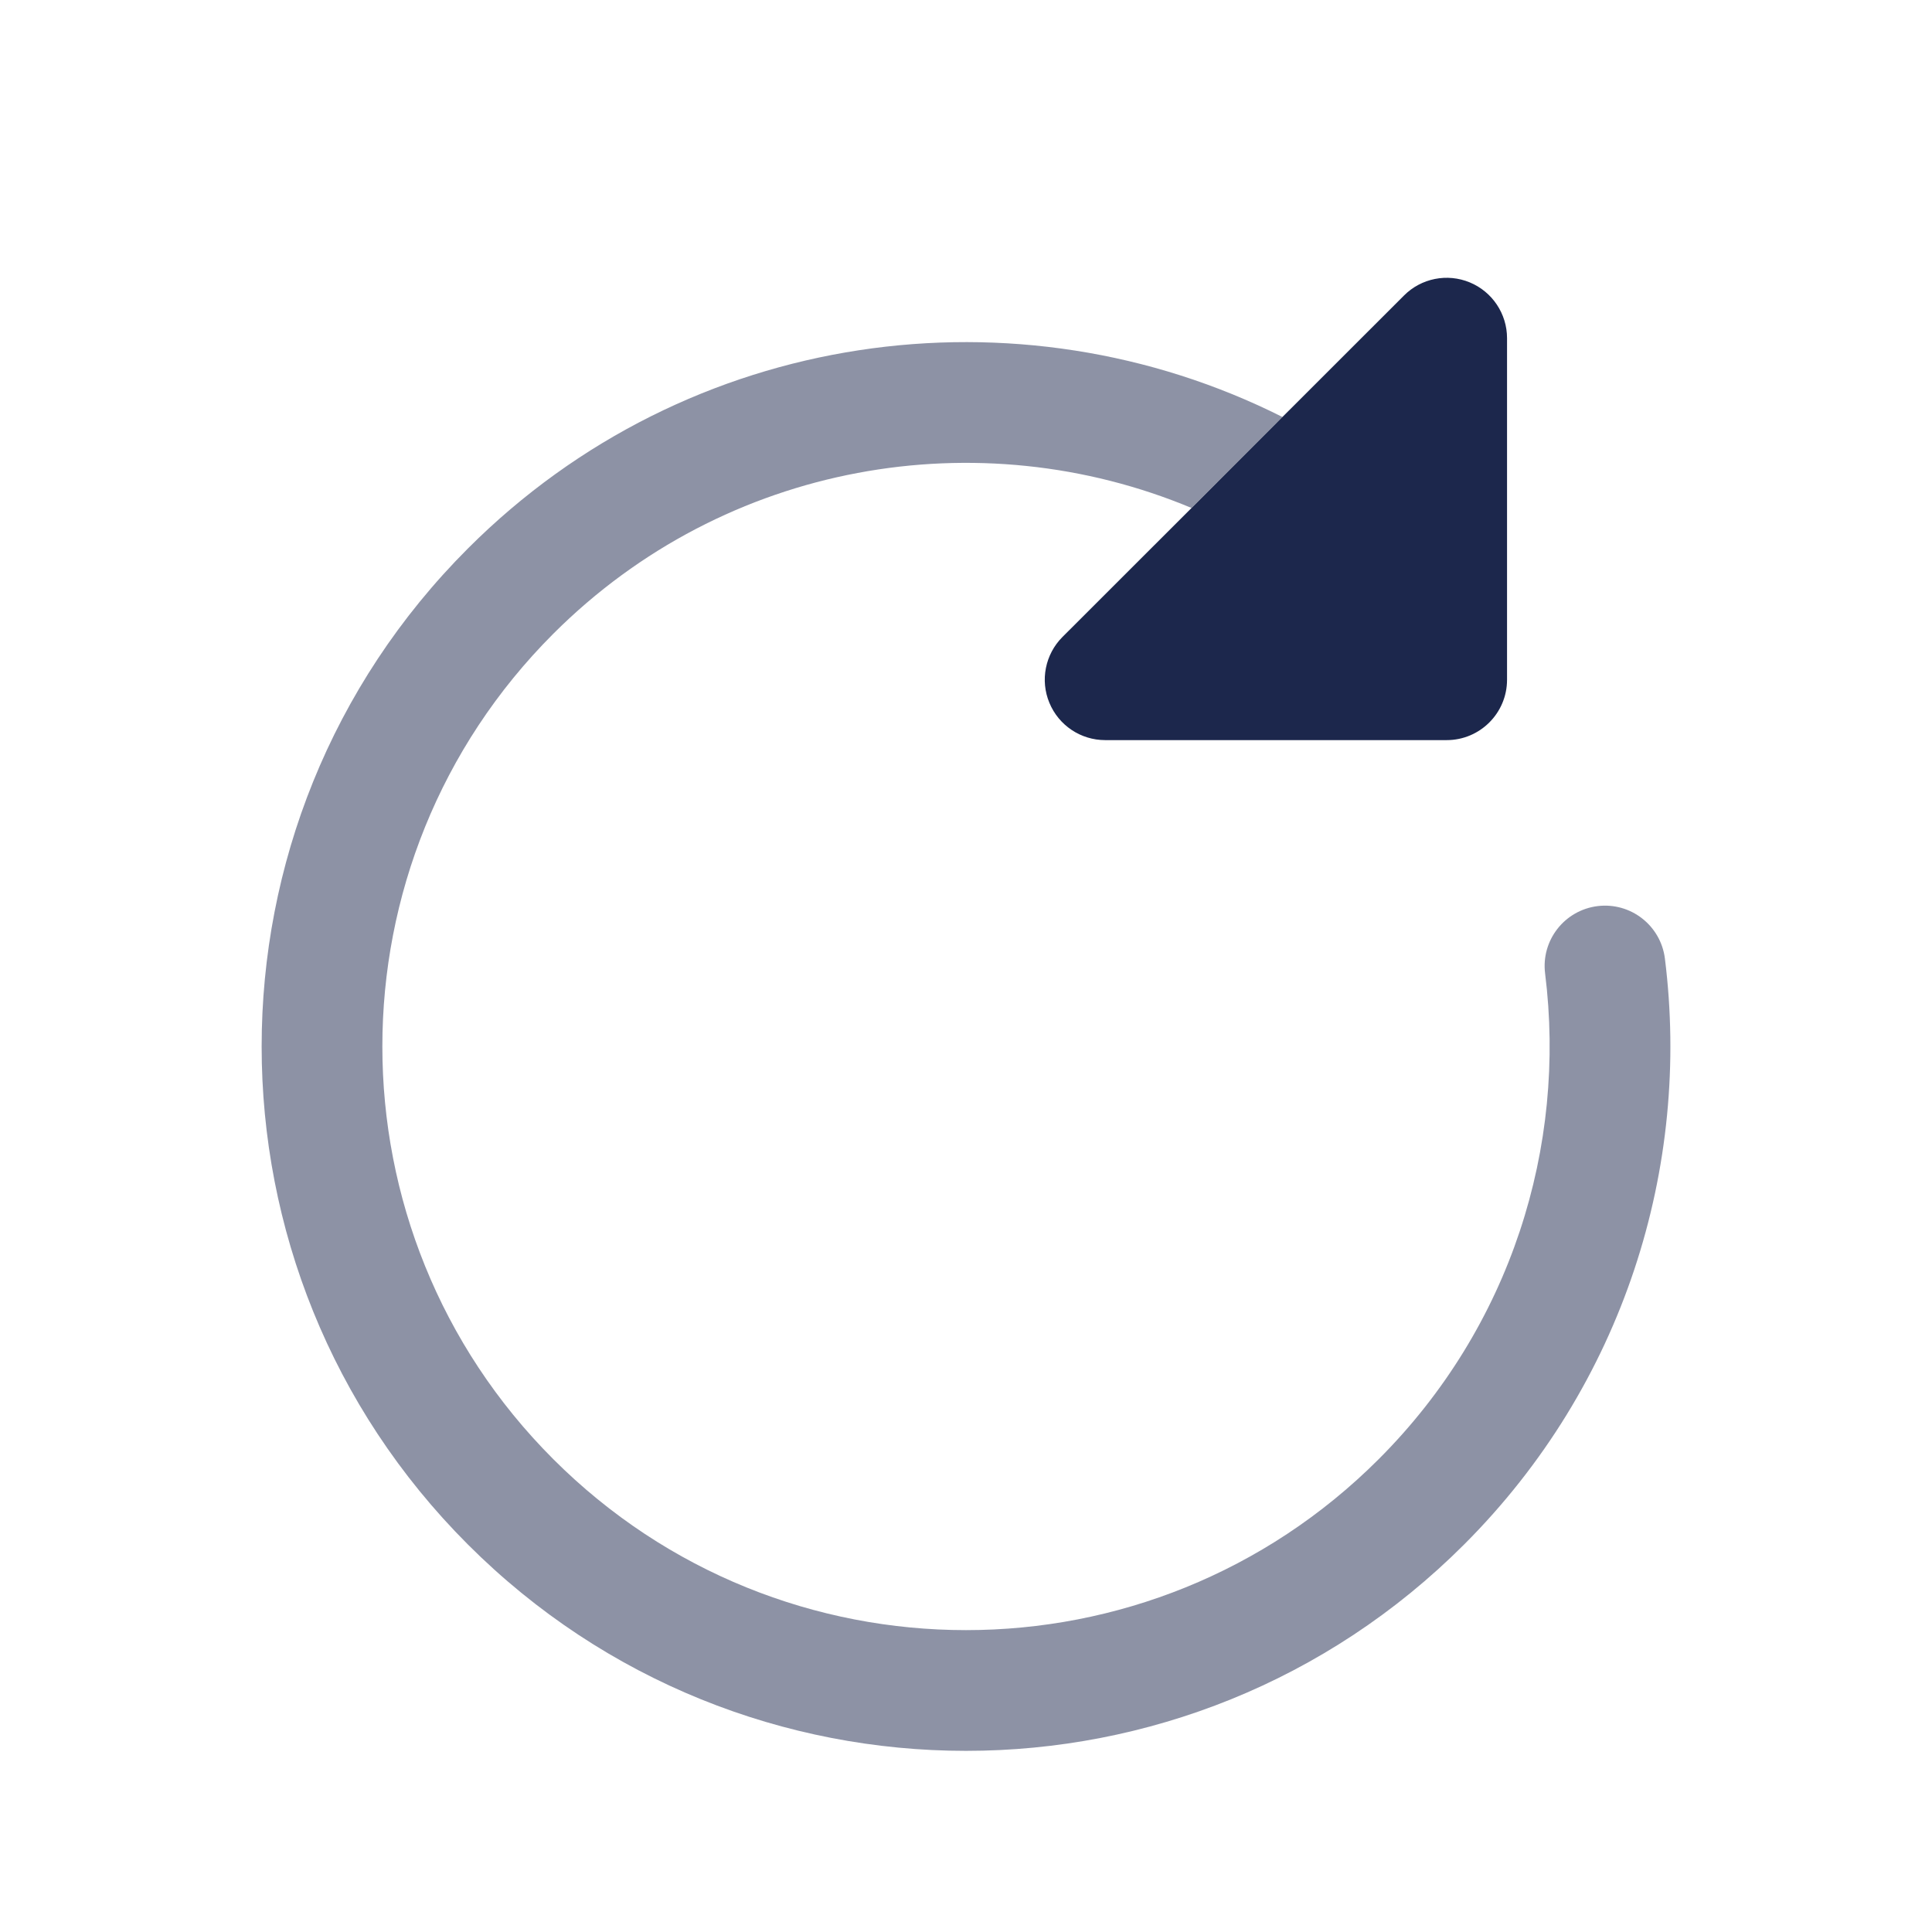 <?xml version="1.0" encoding="utf-8"?><!-- Скачано с сайта svg4.ru / Downloaded from svg4.ru -->
<svg width="800px" height="800px" viewBox="0 0 24 24" fill="none" xmlns="http://www.w3.org/2000/svg">
<path opacity="0.5" fill-rule="evenodd" clip-rule="evenodd" d="M6.873 7.873C9.016 5.731 12.167 5.209 14.801 6.31L15.931 5.18C12.652 3.531 8.551 4.074 5.813 6.813C2.396 10.23 2.396 15.77 5.813 19.187C9.23 22.604 14.77 22.604 18.187 19.187C20.175 17.2 21.006 14.493 20.682 11.907C20.63 11.496 20.256 11.205 19.845 11.256C19.433 11.308 19.142 11.683 19.194 12.094C19.462 14.24 18.773 16.48 17.127 18.126C14.295 20.958 9.705 20.958 6.873 18.126C4.042 15.295 4.042 10.705 6.873 7.873Z" fill="#1C274C"/>
<path d="M18.721 4.201C18.721 3.898 18.538 3.624 18.258 3.508C17.978 3.392 17.655 3.456 17.441 3.671L15.931 5.18L14.801 6.311L13.198 7.913C12.984 8.128 12.919 8.451 13.036 8.731C13.152 9.011 13.425 9.194 13.729 9.194H17.971C18.385 9.194 18.721 8.858 18.721 8.444V4.201Z" fill="#1C274C"/>
</svg>
